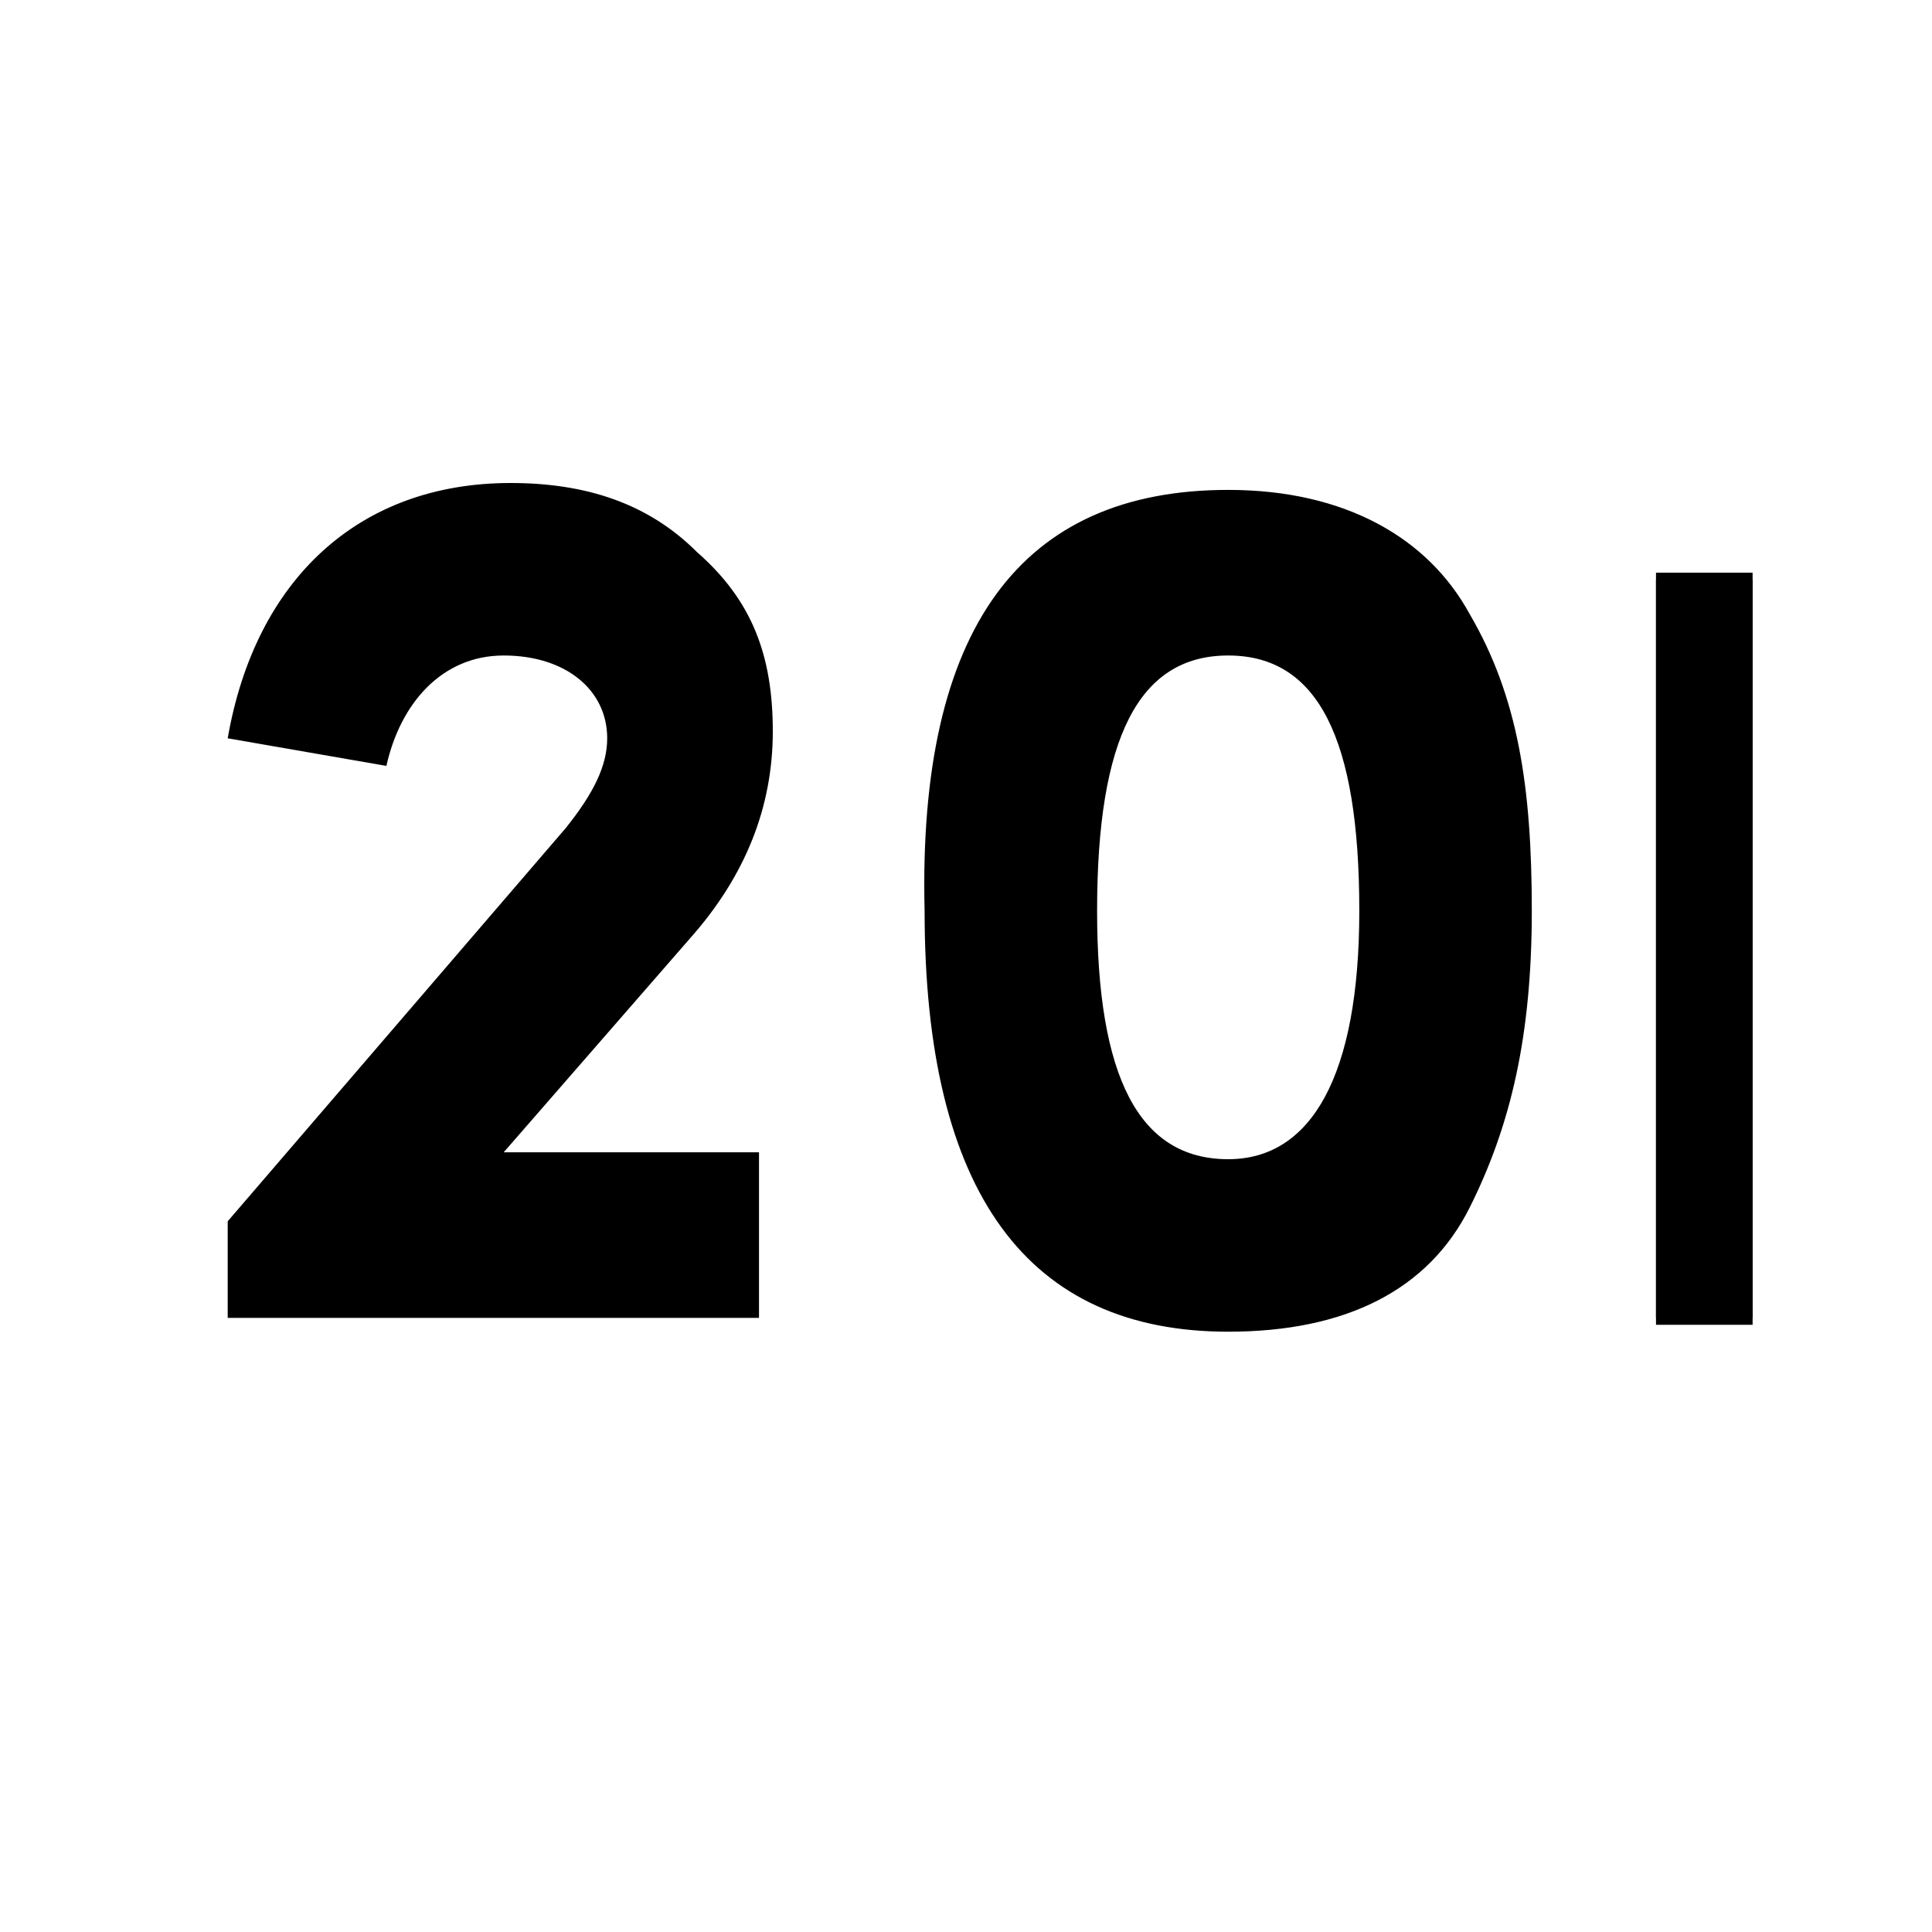 <svg xmlns="http://www.w3.org/2000/svg" xml:space="preserve" id="svg4838" x="0" y="0" enable-background="new 0 0 28 28" version="1.1" viewBox="0 0 28 28" width="48" height="48"><style>.st0{fill:#010000;}</style><path d="M24 8.4h1.4v10.8H24V8.4z"/><path d="M11 19.1H3.3v-1.4L8.2 12c.4-.5.6-.9.6-1.3 0-.7-.6-1.2-1.5-1.2s-1.5.7-1.7 1.6l-2.3-.4C3.7 8.4 5.2 7 7.4 7c1.1 0 2 .3 2.7 1 .8.7 1.1 1.5 1.1 2.6s-.4 2.1-1.2 3l-2.7 3.1H11v2.4zM17.8 7.1c1.7 0 2.9.7 3.5 1.8.7 1.2.9 2.5.9 4.3 0 1.8-.3 3.1-.9 4.3-.6 1.2-1.8 1.8-3.5 1.8-2.9 0-4.4-2-4.4-6.1-.1-4.1 1.4-6.1 4.4-6.1zm0 9.7c1.2 0 1.9-1.2 1.9-3.6 0-2.5-.6-3.7-1.9-3.7-1.3 0-1.9 1.2-1.9 3.7 0 2.4.6 3.6 1.9 3.6z" class="st0"/><path d="M24 8.3h1.4v10.8H24V8.3z"/></svg>